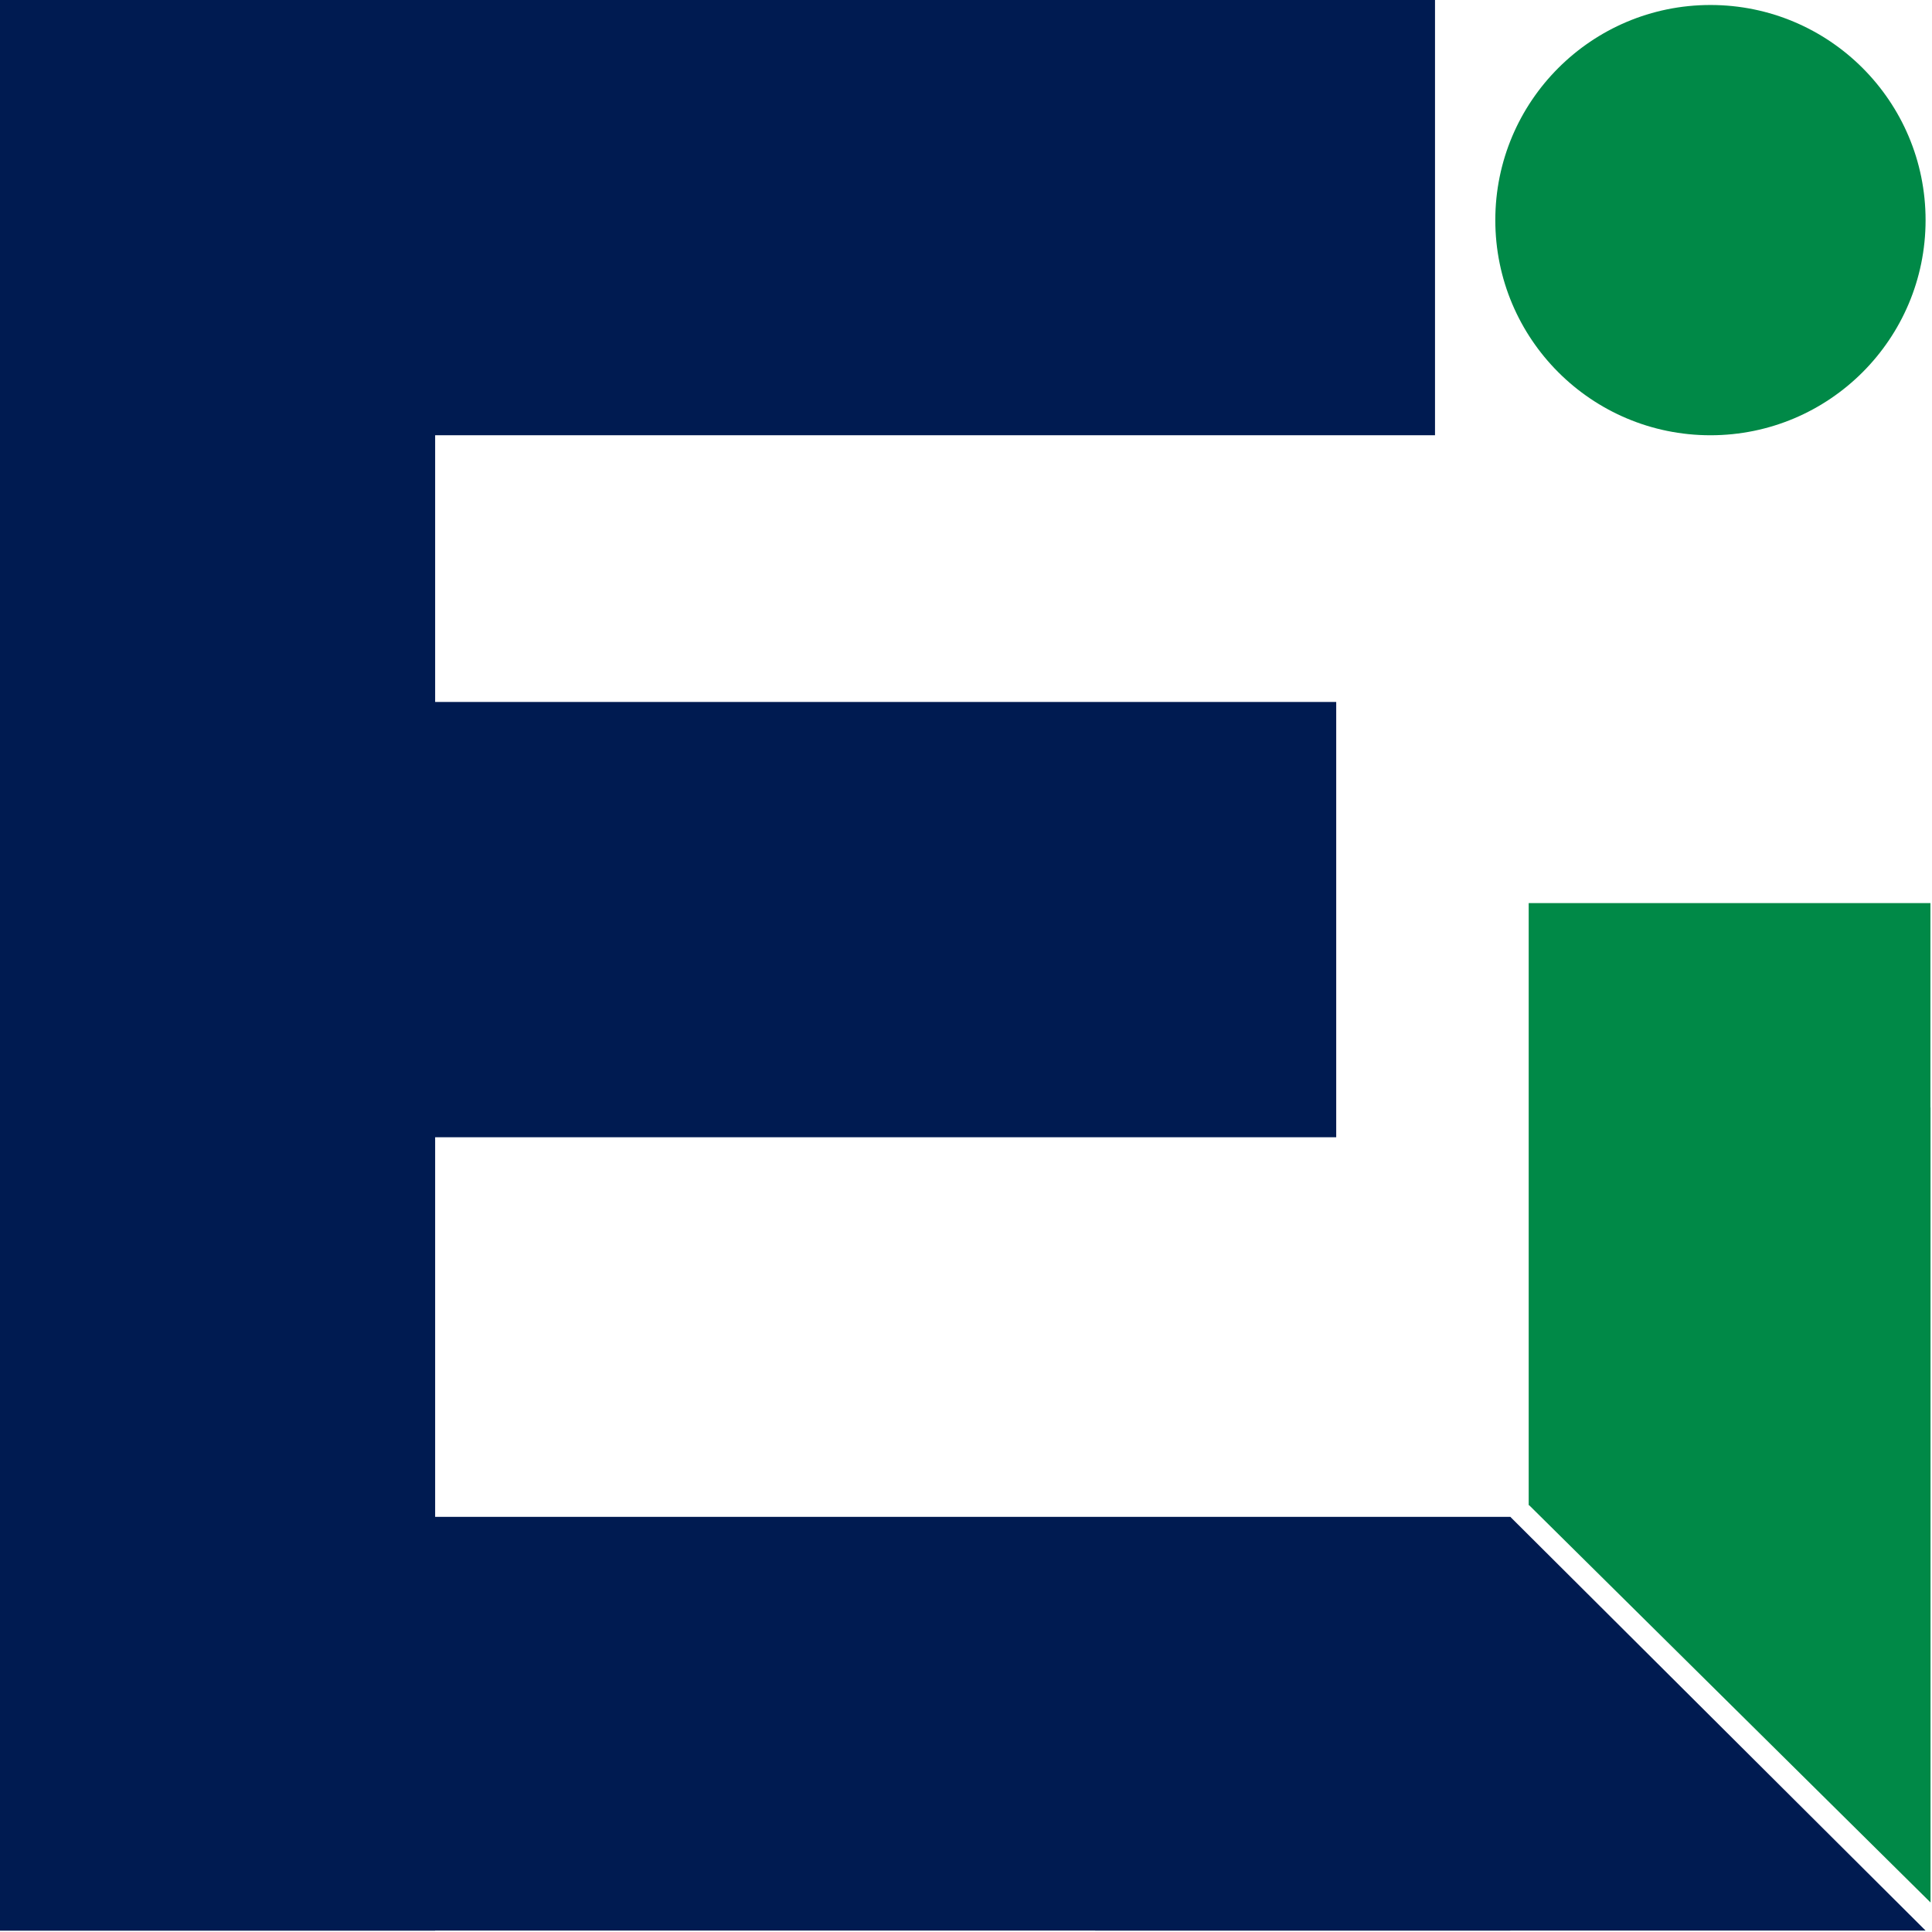 <svg xmlns="http://www.w3.org/2000/svg" xmlns:xlink="http://www.w3.org/1999/xlink" width="500" zoomAndPan="magnify" viewBox="0 0 375 375" height="500" preserveAspectRatio="xMidYMid meet" version="1.0"><defs><clipPath id="493468b0e0"><path d="M 0 0 L 278.543 0 L 278.543 84.484 L 0 84.484 Z M 0 0 " clip-rule="nonzero"/></clipPath><clipPath id="b2e64cedd8"><path d="M 296.738 214.84 L 374.715 214.84 L 374.715 369.27 L 296.738 369.27 Z M 296.738 214.84 " clip-rule="nonzero"/></clipPath><clipPath id="bf33d2d17a"><path d="M 296.738 292.094 L 374.715 214.922 L 374.715 369.27 Z M 296.738 292.094 " clip-rule="nonzero"/></clipPath><clipPath id="a769a113f3"><path d="M 296.719 175.289 L 374.695 175.289 L 374.695 292.129 L 296.719 292.129 Z M 296.719 175.289 " clip-rule="nonzero"/></clipPath><clipPath id="03e28386e8"><path d="M 290.238 0.969 L 373.754 0.969 L 373.754 84.484 L 290.238 84.484 Z M 290.238 0.969 " clip-rule="nonzero"/></clipPath><clipPath id="9e75ec2180"><path d="M 331.996 0.969 C 308.934 0.969 290.238 19.664 290.238 42.727 C 290.238 65.789 308.934 84.484 331.996 84.484 C 355.059 84.484 373.754 65.789 373.754 42.727 C 373.754 19.664 355.059 0.969 331.996 0.969 Z M 331.996 0.969 " clip-rule="nonzero"/></clipPath><clipPath id="b5a5e0e458"><path d="M 0 136.254 L 259.359 136.254 L 259.359 220.738 L 0 220.738 Z M 0 136.254 " clip-rule="nonzero"/></clipPath><clipPath id="193089514f"><path d="M 0 0.98 L 84.461 0.98 L 84.461 374.73 L 0 374.73 Z M 0 0.98 " clip-rule="nonzero"/></clipPath><clipPath id="52ef0ed372"><path d="M 0 294.422 L 293.156 294.422 L 293.156 374.723 L 0 374.723 Z M 0 294.422 " clip-rule="nonzero"/></clipPath><clipPath id="2d525e0093"><path d="M 212.562 294.422 L 373.789 294.422 L 373.789 374.723 L 212.562 374.723 Z M 212.562 294.422 " clip-rule="nonzero"/></clipPath><clipPath id="cca53f849e"><path d="M 293.156 294.422 L 373.754 374.723 L 212.562 374.723 Z M 293.156 294.422 " clip-rule="nonzero"/></clipPath></defs><g clip-path="url(#493468b0e0)"><path fill="#001b51" d="M 0 0 L 278.535 0 L 278.535 84.484 L 0 84.484 Z M 0 0 " fill-opacity="1" fill-rule="nonzero"/></g><g clip-path="url(#b2e64cedd8)"><g clip-path="url(#bf33d2d17a)"><path fill="#008947" d="M 296.738 369.27 L 296.738 214.84 L 374.715 214.84 L 374.715 369.27 Z M 296.738 369.27 " fill-opacity="1" fill-rule="nonzero"/></g></g><g clip-path="url(#a769a113f3)"><path fill="#008947" d="M 374.695 175.289 L 374.695 292.254 L 296.719 292.254 L 296.719 175.289 Z M 374.695 175.289 " fill-opacity="1" fill-rule="nonzero"/></g><g clip-path="url(#03e28386e8)"><g clip-path="url(#9e75ec2180)"><path fill="#008947" d="M 290.238 0.969 L 373.754 0.969 L 373.754 84.484 L 290.238 84.484 Z M 290.238 0.969 " fill-opacity="1" fill-rule="nonzero"/></g></g><g clip-path="url(#b5a5e0e458)"><path fill="#001b51" d="M 0 136.254 L 259.395 136.254 L 259.395 220.738 L 0 220.738 Z M 0 136.254 " fill-opacity="1" fill-rule="nonzero"/></g><g clip-path="url(#193089514f)"><path fill="#001b51" d="M 84.461 0.98 L 84.461 374.891 L -0.023 374.891 L -0.023 0.98 Z M 84.461 0.98 " fill-opacity="1" fill-rule="nonzero"/></g><g clip-path="url(#52ef0ed372)"><path fill="#001b51" d="M 0 294.422 L 293.285 294.422 L 293.285 374.723 L 0 374.723 Z M 0 294.422 " fill-opacity="1" fill-rule="nonzero"/></g><g clip-path="url(#2d525e0093)"><g clip-path="url(#cca53f849e)"><path fill="#001b51" d="M 212.562 294.422 L 373.789 294.422 L 373.789 374.723 L 212.562 374.723 Z M 212.562 294.422 " fill-opacity="1" fill-rule="nonzero"/></g></g></svg>